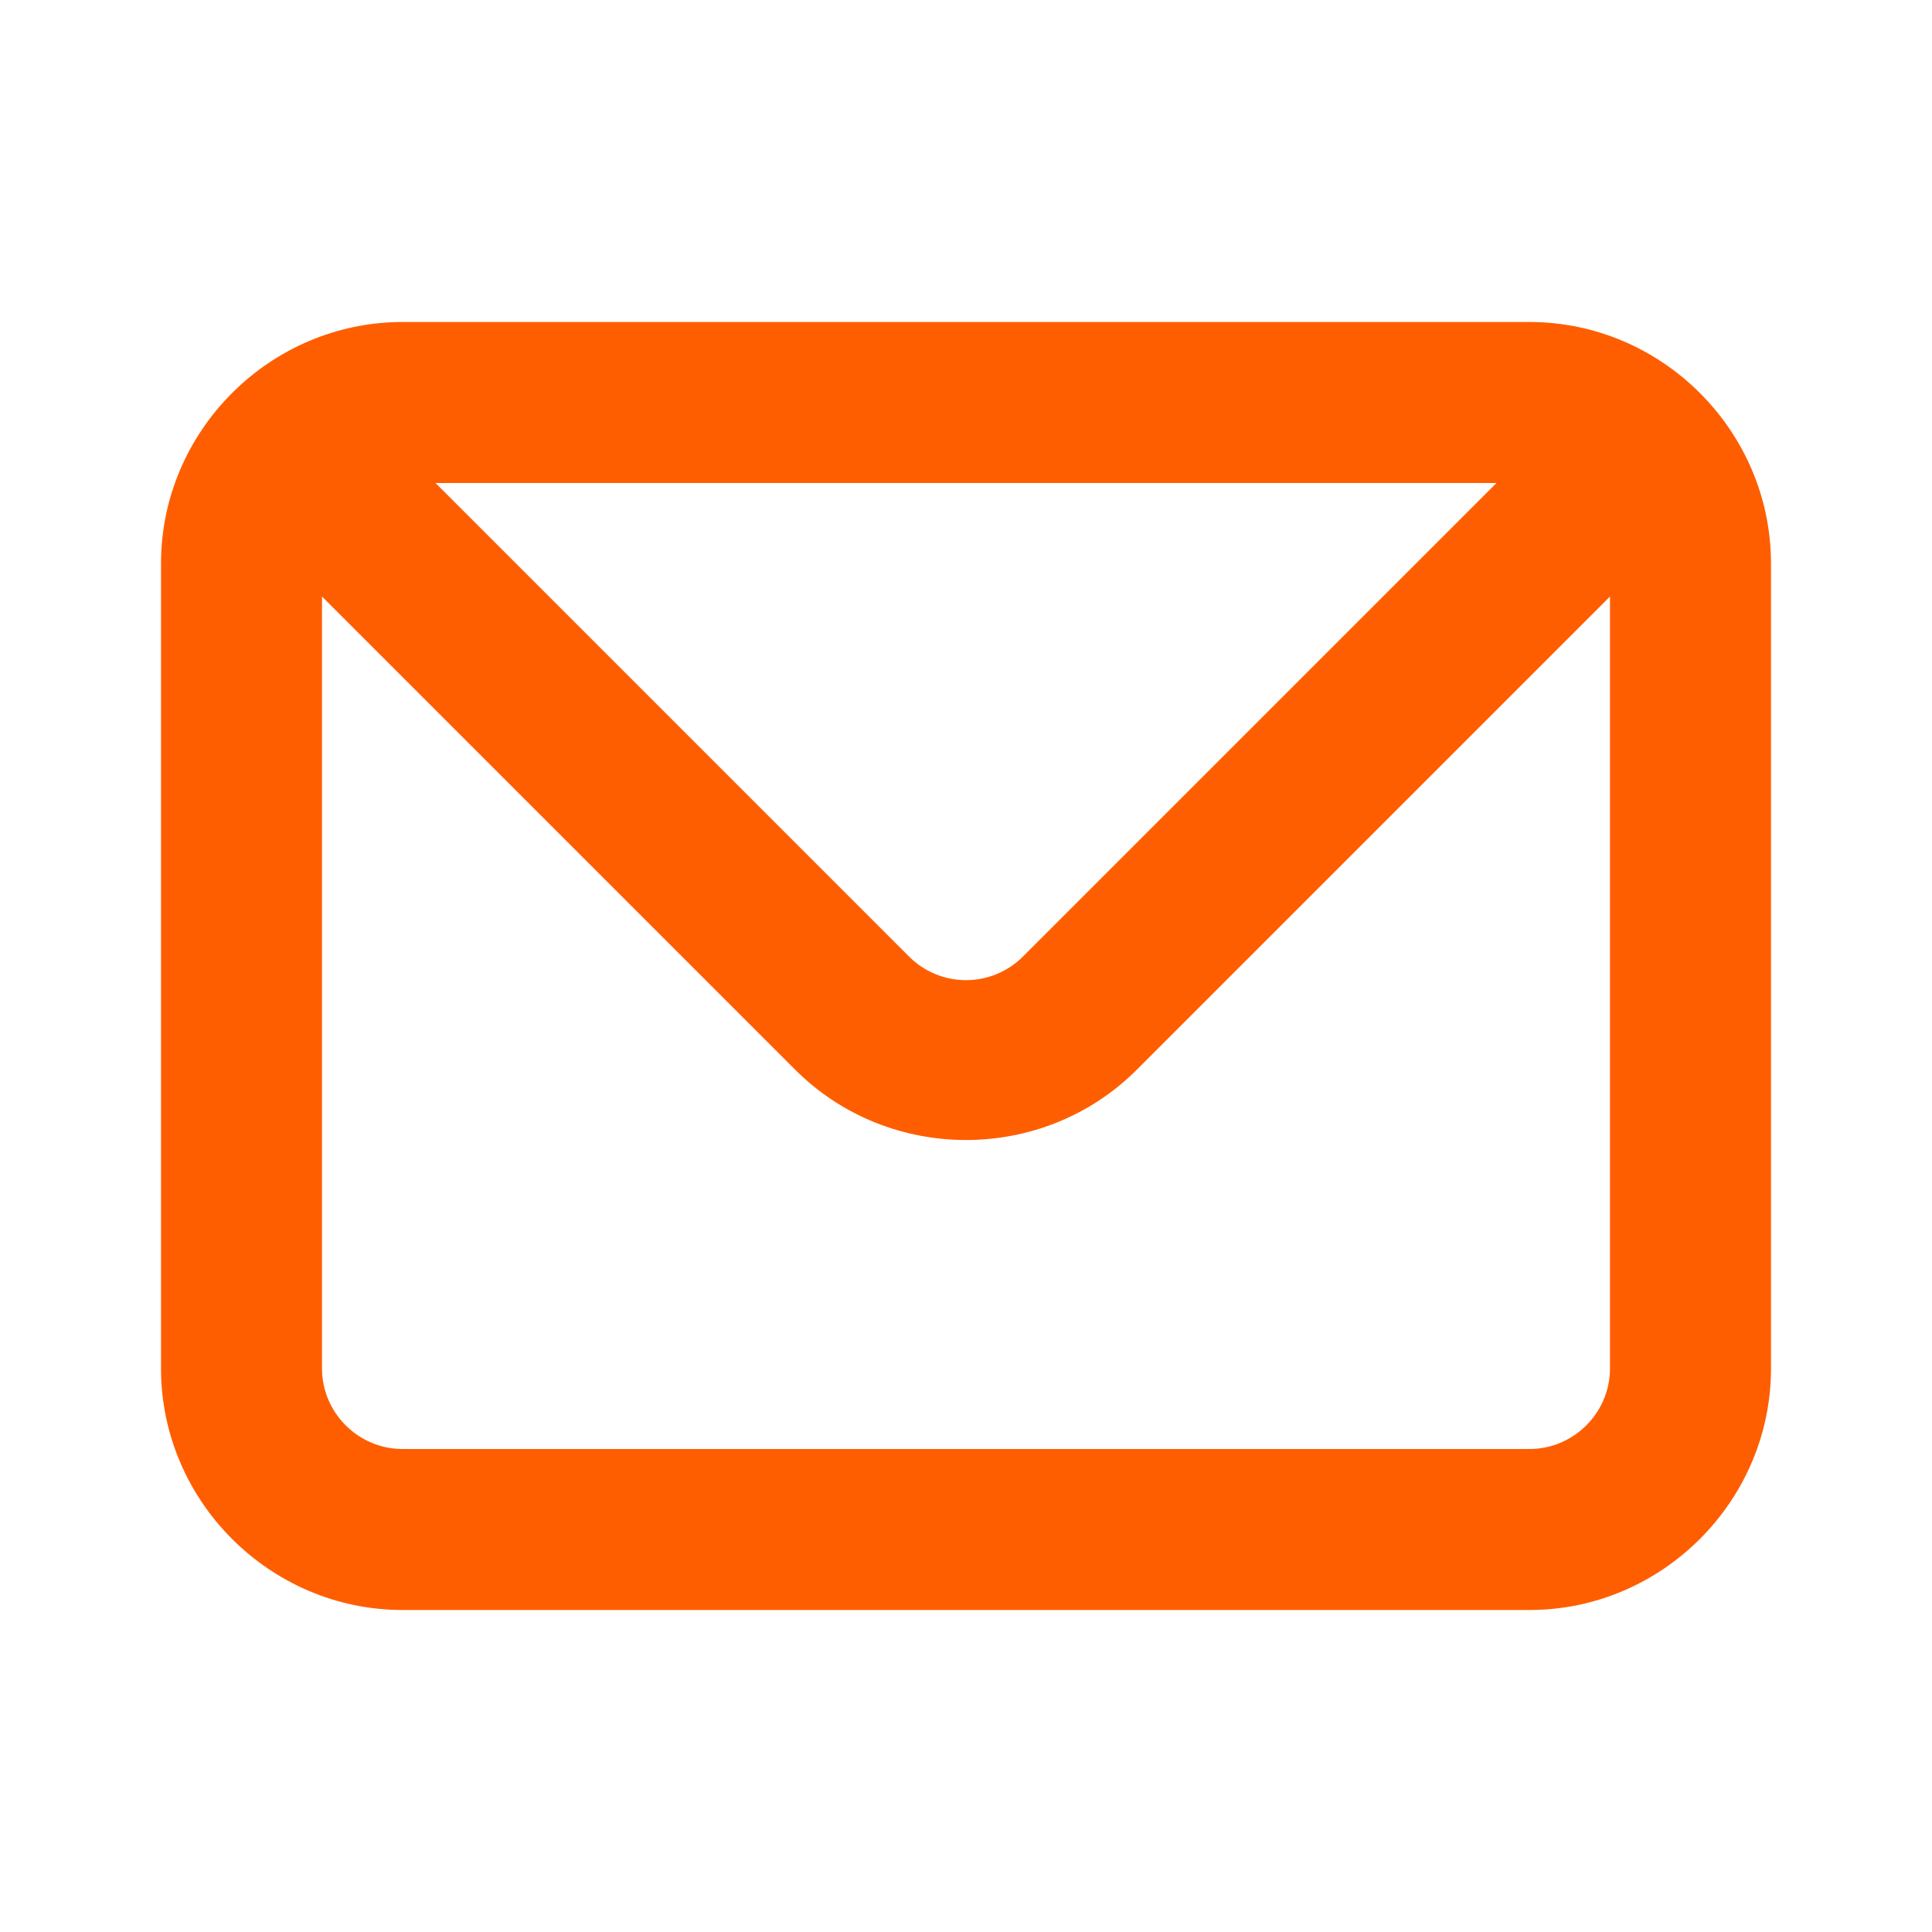 <?xml version="1.0" encoding="UTF-8" standalone="no"?>
<!DOCTYPE svg PUBLIC "-//W3C//DTD SVG 1.1//EN" "http://www.w3.org/Graphics/SVG/1.1/DTD/svg11.dtd">
<svg width="100%" height="100%" viewBox="0 0 24 24" version="1.1" xmlns="http://www.w3.org/2000/svg" xmlns:xlink="http://www.w3.org/1999/xlink" xml:space="preserve" xmlns:serif="http://www.serif.com/" style="fill-rule:evenodd;clip-rule:evenodd;stroke-linejoin:round;stroke-miterlimit:2;">
    <path d="M19,4L5,4C3.354,4 2,5.354 2,7L2,17C2,18.646 3.354,20 5,20L19,20C20.646,20 22,18.646 22,17L22,7C22,5.354 20.646,4 19,4ZM18.59,6L12.71,11.88C12.522,12.069 12.267,12.176 12,12.176C11.733,12.176 11.478,12.069 11.29,11.88L5.41,6L18.59,6ZM20,17C20,17.549 19.549,18 19,18L5,18C4.451,18 4,17.549 4,17L4,7.41L9.88,13.29C11.043,14.452 12.957,14.452 14.12,13.29L20,7.41L20,17Z" style="fill:rgb(255,94,0);fill-rule:nonzero;"/>
</svg>
